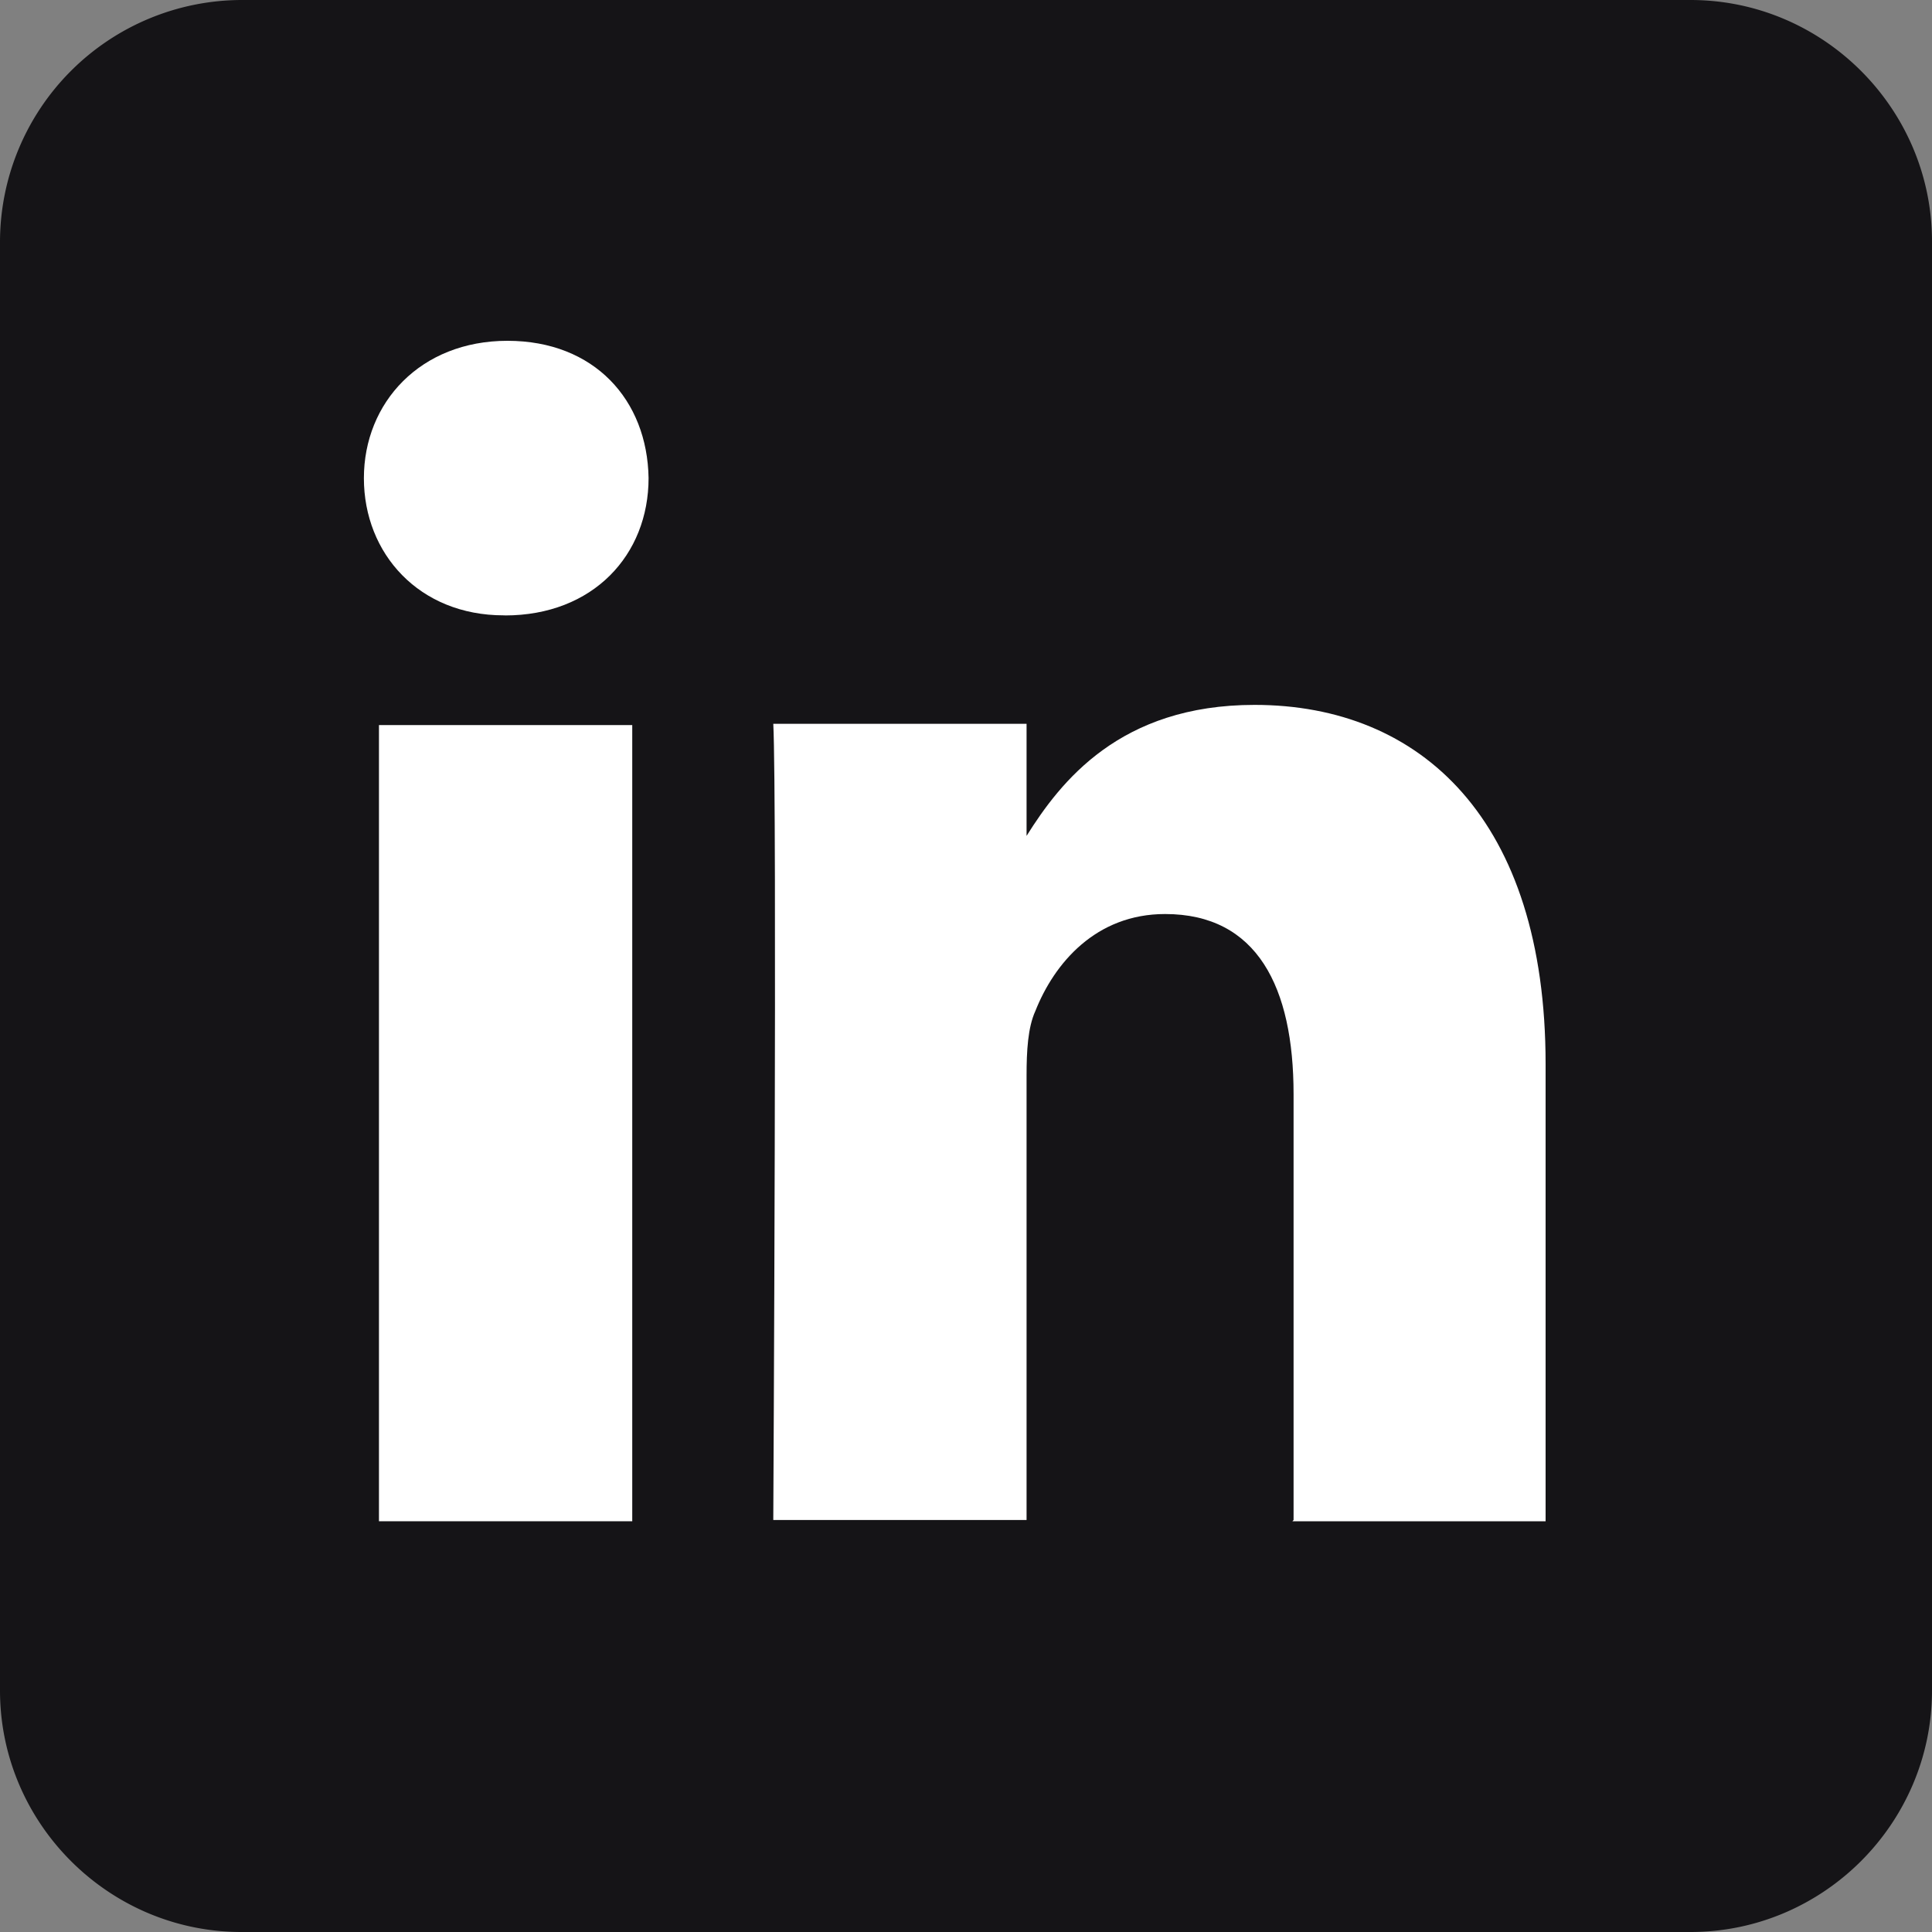 <svg width="20" height="20" fill="none" xmlns="http://www.w3.org/2000/svg"><rect width="100%" height="100%" fill="#808080" stroke="none"/><path fill-rule="evenodd" clip-rule="evenodd" d="M20 2.5C20 1.125 18.875 0 17.5 0h-15A2.507 2.507 0 000 2.5v15C0 18.875 1.125 20 2.5 20h15c1.375 0 2.5-1.125 2.5-2.5v-15z" fill="#151417"/><path d="M6.545 7.506H3.923v8.242h2.622V7.506z" fill="#fff"/><path fill-rule="evenodd" clip-rule="evenodd" d="M5.227 6.37h-.013c-.874 0-1.447-.638-1.447-1.42 0-.783.586-1.422 1.486-1.422s1.448.613 1.461 1.421c0 .796-.574 1.422-1.487 1.422zm8.152 9.378H16v-4.734c0-2.53-1.291-3.717-3.013-3.717-1.395 0-2.008.795-2.36 1.356v-1.16H8.005c.04.769 0 8.242 0 8.242h2.622v-4.604c0-.248.013-.495.091-.665.196-.495.626-1.004 1.343-1.004.953 0 1.33.756 1.33 1.865v4.408l-.012.013z" fill="#fff"/></svg>